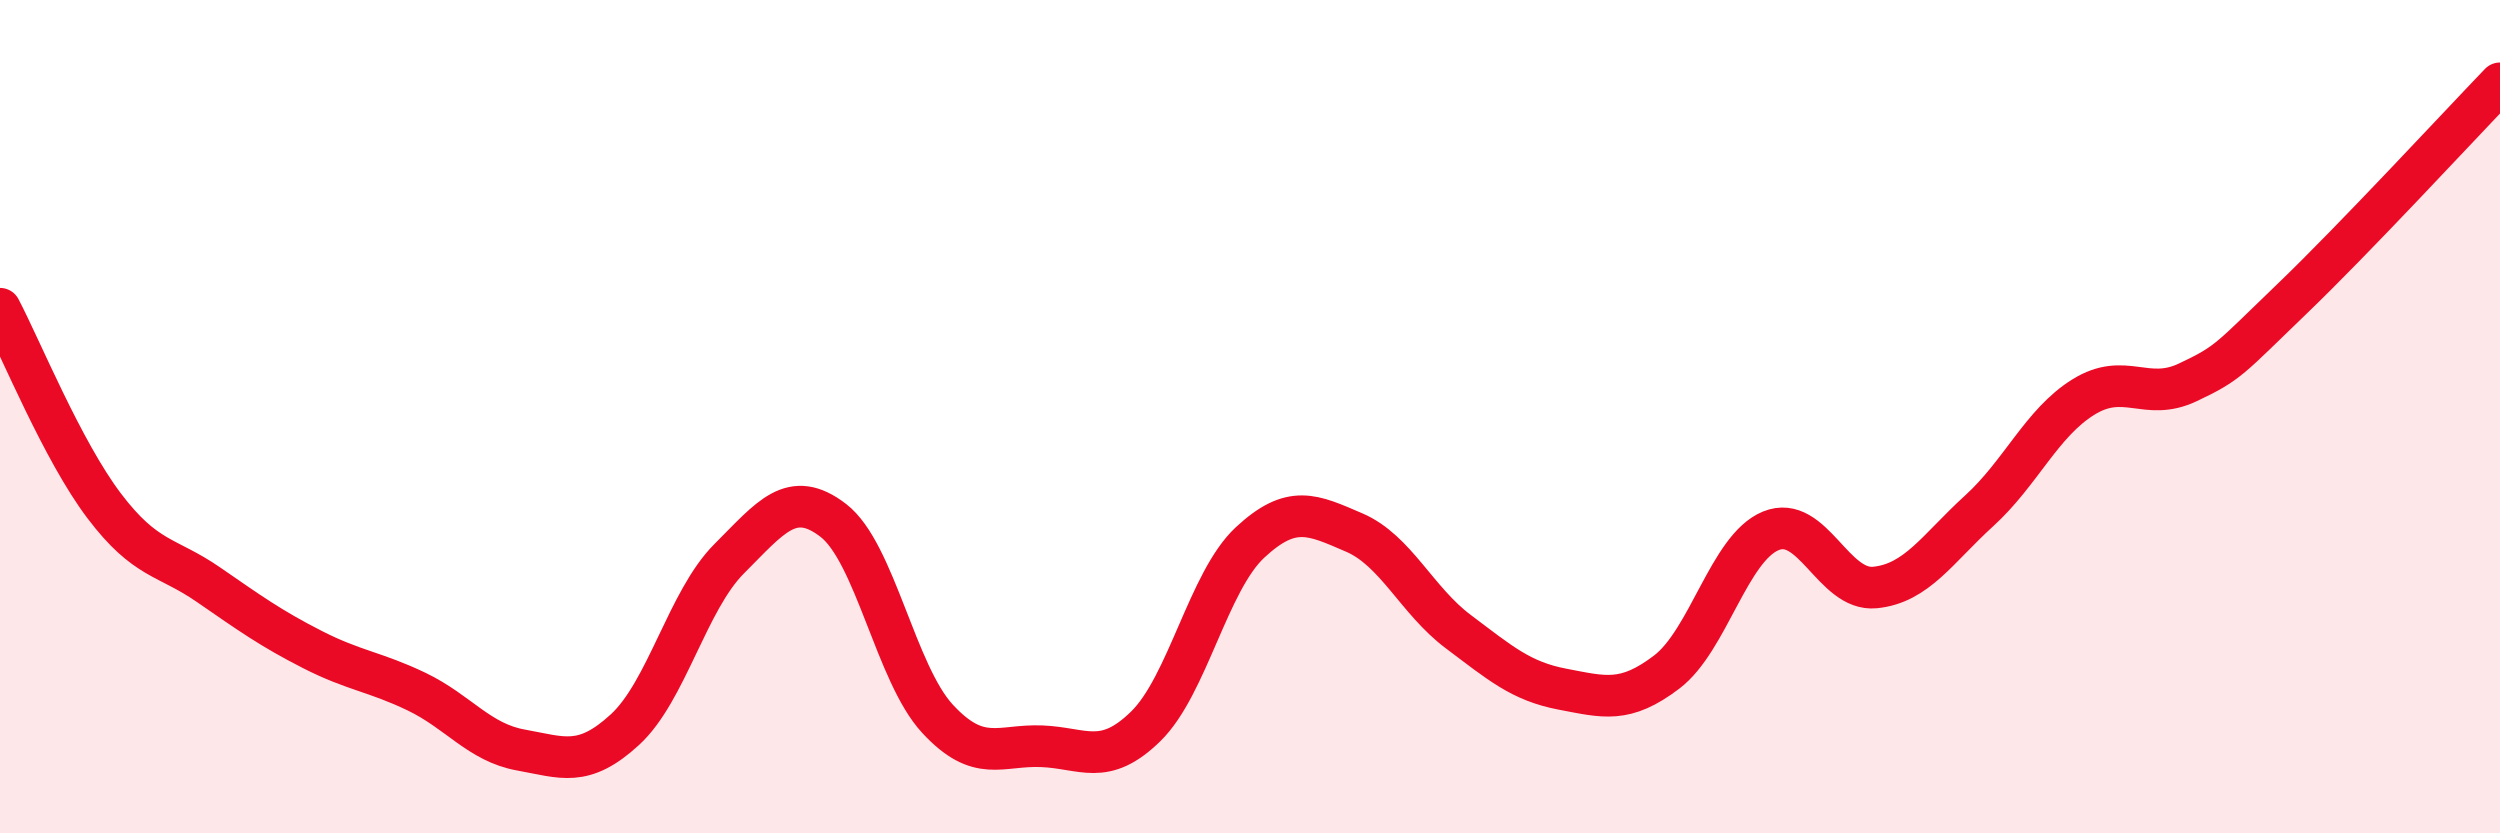 
    <svg width="60" height="20" viewBox="0 0 60 20" xmlns="http://www.w3.org/2000/svg">
      <path
        d="M 0,7.41 C 0.5,8.36 1.5,10.82 2.5,12.14 C 3.5,13.46 4,13.34 5,14.03 C 6,14.72 6.5,15.08 7.5,15.59 C 8.5,16.1 9,16.12 10,16.6 C 11,17.08 11.5,17.82 12.5,18 C 13.5,18.18 14,18.43 15,17.51 C 16,16.59 16.5,14.41 17.5,13.41 C 18.5,12.41 19,11.72 20,12.49 C 21,13.26 21.5,16.17 22.5,17.25 C 23.5,18.33 24,17.87 25,17.91 C 26,17.95 26.5,18.41 27.5,17.43 C 28.5,16.45 29,13.95 30,13.02 C 31,12.09 31.5,12.35 32.5,12.78 C 33.5,13.21 34,14.41 35,15.16 C 36,15.91 36.5,16.35 37.5,16.54 C 38.5,16.73 39,16.89 40,16.13 C 41,15.37 41.5,13.15 42.5,12.74 C 43.5,12.33 44,14.2 45,14.1 C 46,14 46.5,13.17 47.5,12.26 C 48.5,11.35 49,10.15 50,9.53 C 51,8.91 51.5,9.65 52.5,9.18 C 53.5,8.71 53.5,8.62 55,7.18 C 56.5,5.74 59,3.04 60,2L60 20L0 20Z"
        fill="#EB0A25"
        opacity="0.1"
        stroke-linecap="round"
        stroke-linejoin="round"
      />
      <path
        d="M 0,7.41 C 0.5,8.36 1.5,10.82 2.5,12.14 C 3.5,13.46 4,13.34 5,14.03 C 6,14.72 6.5,15.08 7.5,15.59 C 8.5,16.1 9,16.12 10,16.6 C 11,17.08 11.5,17.82 12.5,18 C 13.5,18.18 14,18.43 15,17.51 C 16,16.59 16.5,14.41 17.5,13.41 C 18.5,12.41 19,11.72 20,12.49 C 21,13.26 21.5,16.17 22.5,17.25 C 23.5,18.33 24,17.87 25,17.91 C 26,17.95 26.5,18.41 27.5,17.43 C 28.5,16.45 29,13.95 30,13.02 C 31,12.09 31.5,12.35 32.5,12.78 C 33.5,13.21 34,14.41 35,15.16 C 36,15.91 36.5,16.35 37.5,16.54 C 38.5,16.73 39,16.89 40,16.13 C 41,15.37 41.5,13.15 42.5,12.74 C 43.5,12.33 44,14.2 45,14.1 C 46,14 46.5,13.17 47.5,12.26 C 48.5,11.35 49,10.15 50,9.53 C 51,8.91 51.5,9.65 52.5,9.18 C 53.5,8.71 53.5,8.62 55,7.18 C 56.5,5.74 59,3.04 60,2"
        stroke="#EB0A25"
        stroke-width="1"
        fill="none"
        stroke-linecap="round"
        stroke-linejoin="round"
      />
    </svg>
  